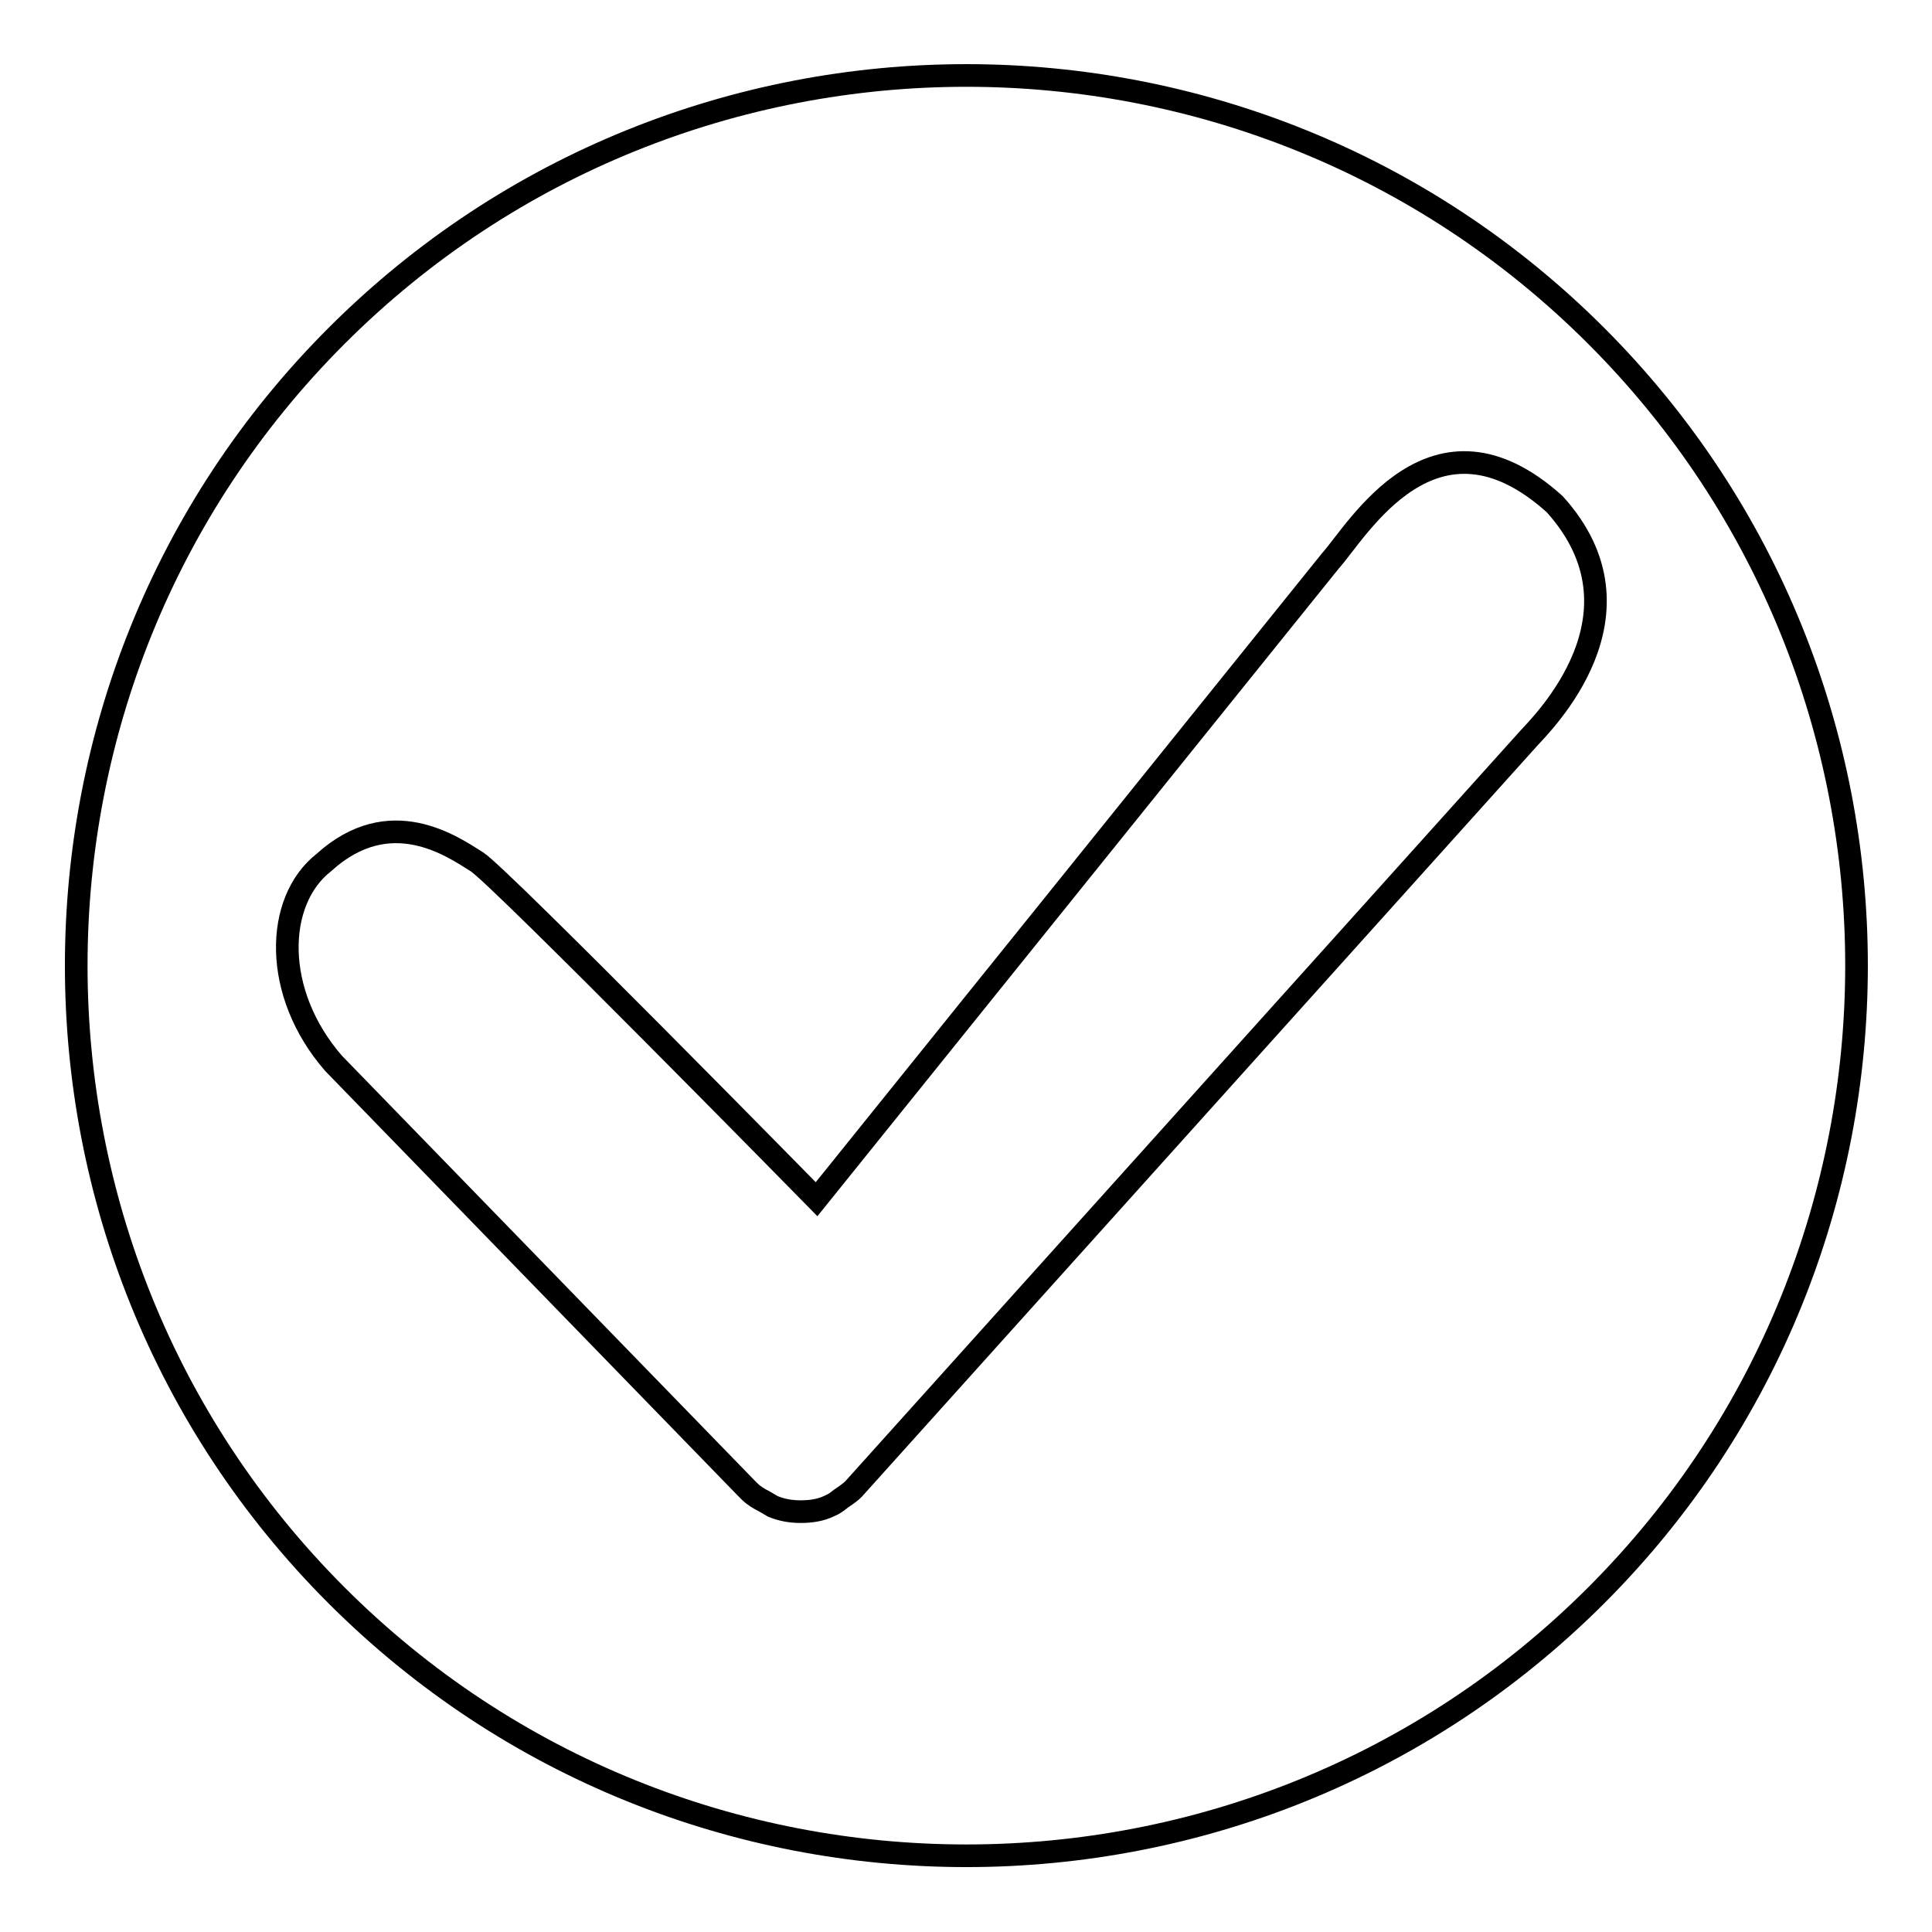 <?xml version="1.0" encoding="utf-8"?>
<!-- Svg Vector Icons : http://www.onlinewebfonts.com/icon -->
<!DOCTYPE svg PUBLIC "-//W3C//DTD SVG 1.1//EN" "http://www.w3.org/Graphics/SVG/1.1/DTD/svg11.dtd">
<svg version="1.1" xmlns="http://www.w3.org/2000/svg" xmlns:xlink="http://www.w3.org/1999/xlink" x="0px" y="0px" viewBox="0 0 256 256" enable-background="new 0 0 256 256" xml:space="preserve">
<g><g><path stroke-width="3" fill-opacity="0" stroke="#000000"  d="M211.5,44.5c-46-46-120.9-46-166.9,0c-46,46-46,120.9,0,166.9c46,46,120.9,46,166.9,0C257.5,165.4,257.5,90.5,211.5,44.5z"/><path stroke-width="3" fill-opacity="0" stroke="#000000"  d="M202.5,97.9l-89.4,99.4c-0.6,0.6-1.3,1-1.7,1.3c-0.5,0.4-0.9,0.7-1.4,0.9c-1.2,0.6-2.5,0.8-3.9,0.8c-1.3,0-2.5-0.2-3.7-0.7l-1.2-0.7c-0.6-0.3-1.3-0.7-1.9-1.3v0c0,0-0.1-0.1-0.1-0.1l-0.3-0.3l-54.7-56.3c-8.1-9.3-7.8-21.5-1.3-26.6c8.8-8,17.1-2.1,20.3-0.1c3,1.9,45,44.7,45,44.7l68.1-84.6c3.6-4,13.7-21.9,29.7-7.5C219.2,81.4,204.3,95.9,202.5,97.9z"/></g></g>
</svg>